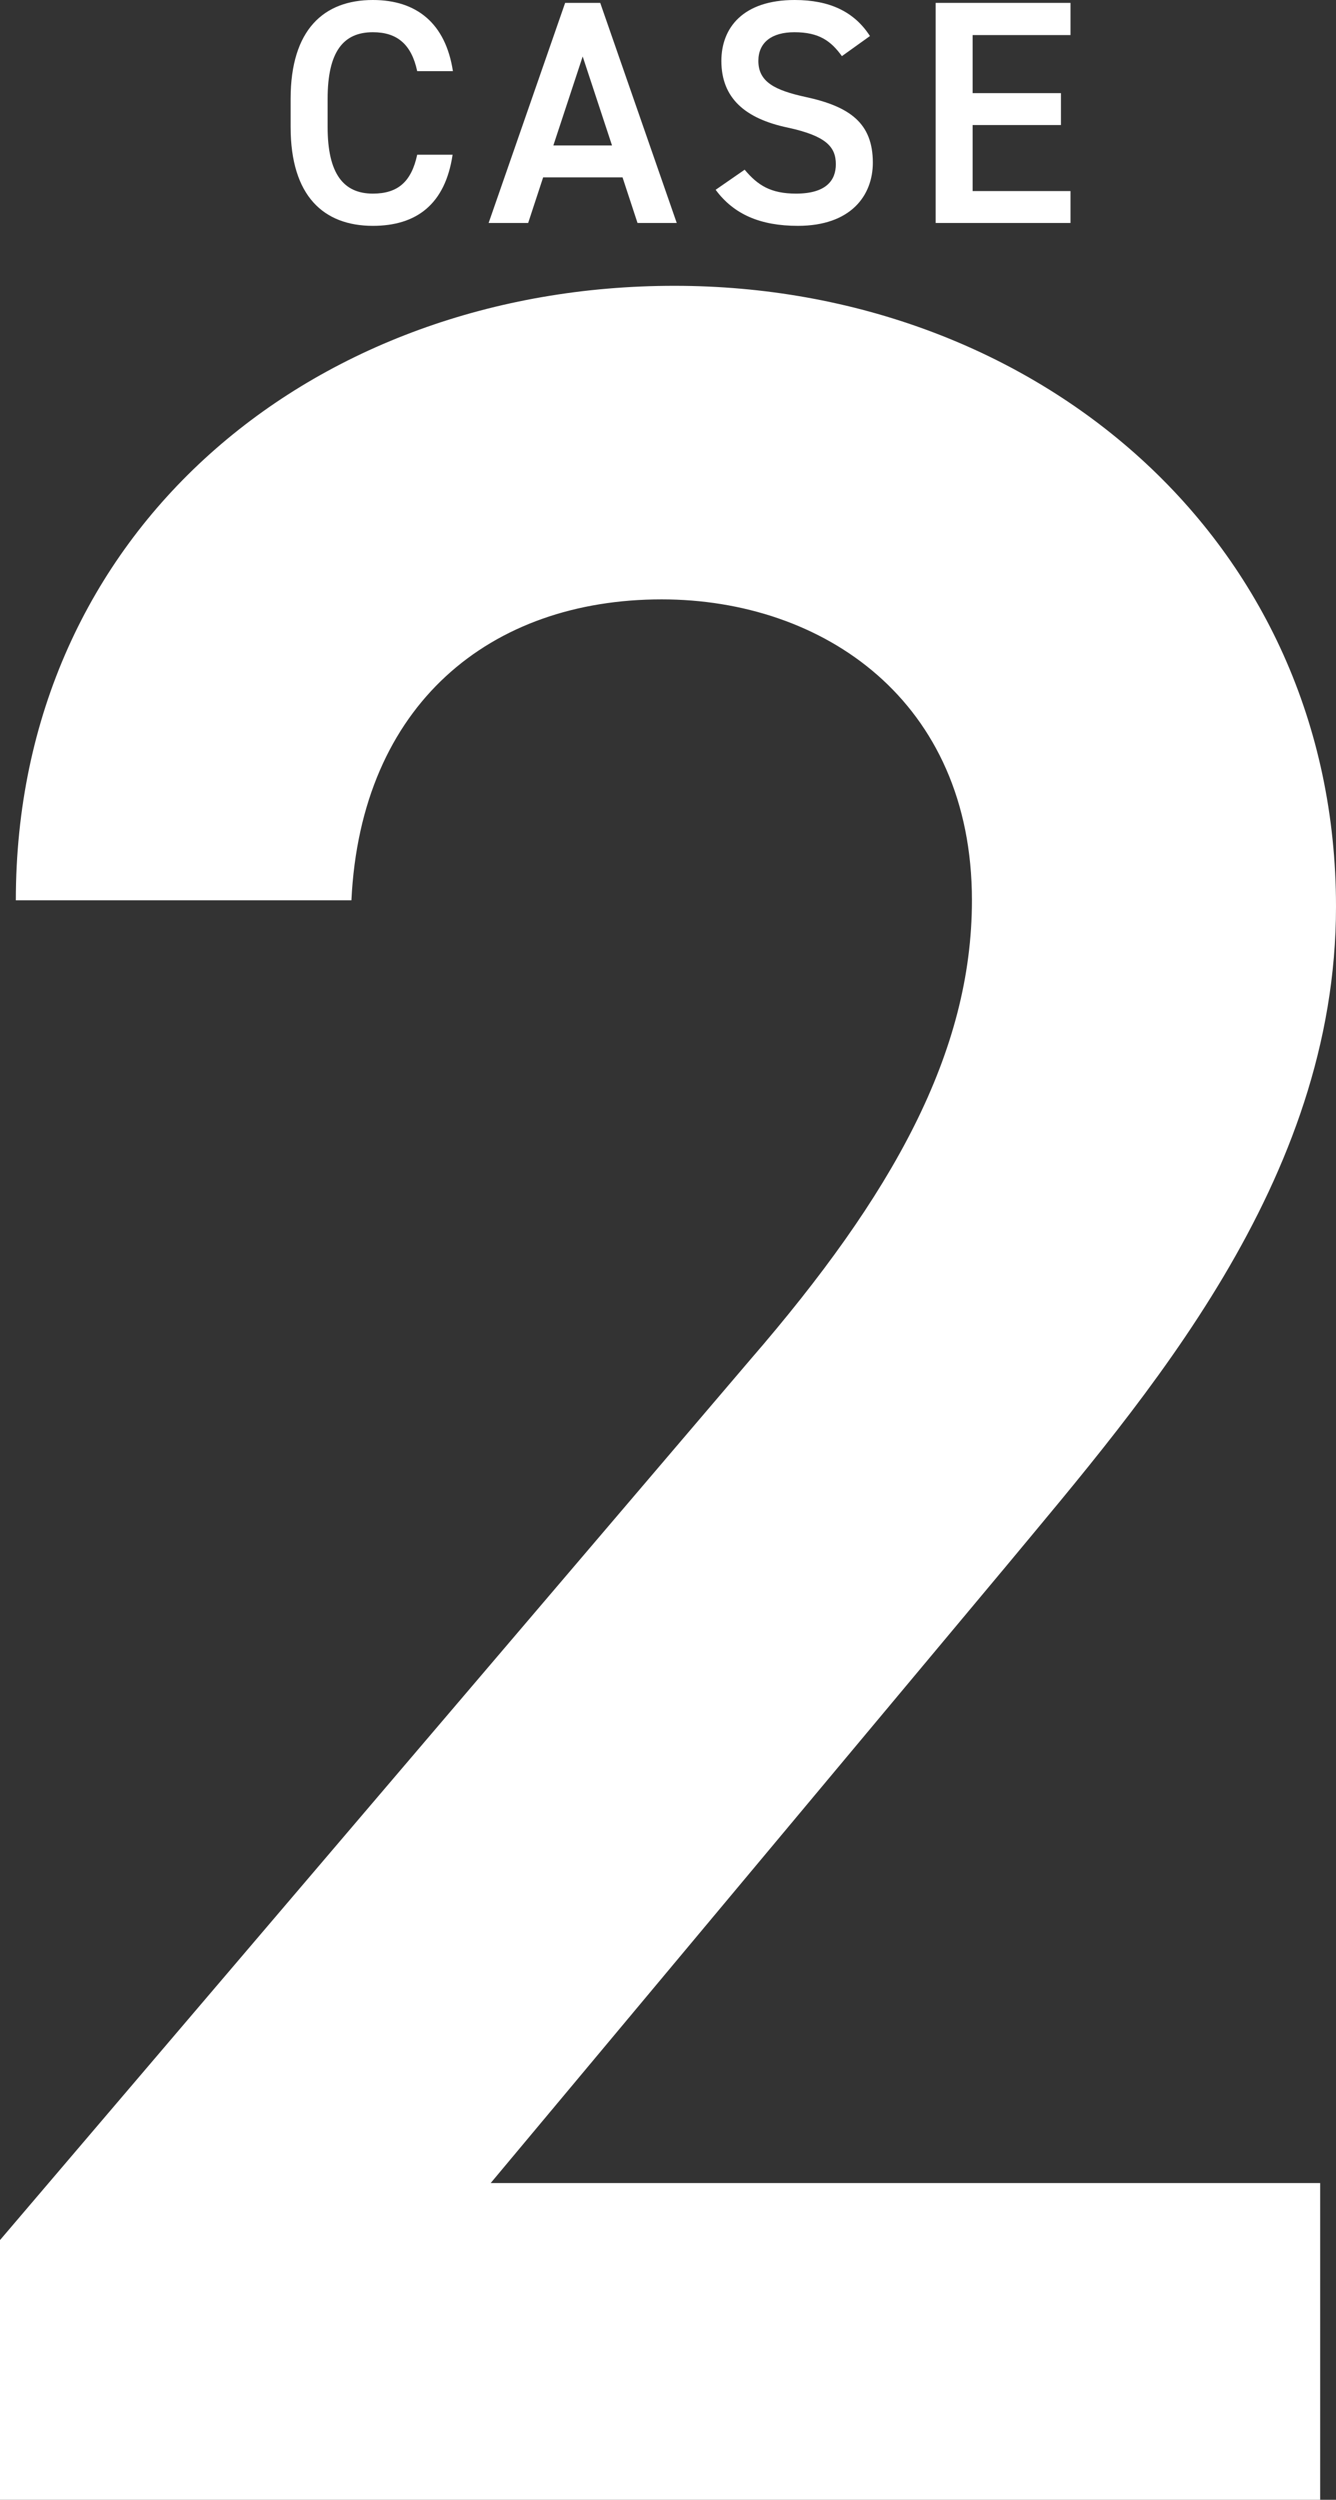 <?xml version="1.0" encoding="UTF-8"?><svg id="_レイヤー_2" xmlns="http://www.w3.org/2000/svg" viewBox="0 0 251.41 470.2"><rect x="0" y="0" width="251.41" height="470.2" fill="#333333" stroke="none"/><defs><style>.cls-1{fill:#fff;stroke-width:0px;}</style></defs><g id="_文字"><path class="cls-1" d="m248.43,470.2H0v-48.85l141.2-165.62c26.81-30.98,41.7-57.79,41.7-86.39,0-37.53-28-56.6-58.39-56.6-32.17,0-56.6,19.66-58.38,56.6H2.98c0-69.7,56-115.58,123.92-115.58s124.51,47.66,124.51,116.77c0,51.83-35.75,92.34-61.96,123.92l-97.11,116.17h156.09v59.58Z"/><path class="cls-1" d="m78.51,13.38c-1.08-5.04-3.78-7.32-8.34-7.32-5.52,0-8.52,3.6-8.52,12.54v5.28c0,8.82,3,12.54,8.52,12.54,4.74,0,7.26-2.28,8.34-7.32h6.66c-1.38,9.3-6.78,13.38-15,13.38-9.24,0-15.48-5.58-15.48-18.6v-5.28c0-13.02,6.24-18.6,15.48-18.6,8.22,0,13.68,4.38,15.06,13.38h-6.72Z"/><path class="cls-1" d="m91.95,41.94L106.35.54h6.6l14.4,41.4h-7.38l-2.82-8.58h-14.94l-2.82,8.58h-7.44Zm12.18-14.58h11.04l-5.52-16.74-5.52,16.74Z"/><path class="cls-1" d="m158.43,10.56c-2.04-2.82-4.26-4.5-8.94-4.5-4.26,0-6.78,1.92-6.78,5.4,0,3.96,3.12,5.52,8.88,6.78,8.34,1.8,12.66,4.92,12.66,12.36,0,6.18-4.14,11.88-14.1,11.88-7.08,0-12.06-2.16-15.48-6.78l5.46-3.78c2.46,2.94,4.92,4.5,9.66,4.5,5.7,0,7.5-2.52,7.5-5.52,0-3.3-1.86-5.34-9.06-6.9-7.98-1.68-12.48-5.52-12.48-12.54,0-6.24,4.08-11.46,13.8-11.46,6.6,0,11.22,2.22,14.16,6.78l-5.28,3.78Z"/><path class="cls-1" d="m201.45.54v6.06h-18.42v10.92h16.62v6h-16.62v12.42h18.42v6h-25.38V.54h25.38Z"/></g></svg>